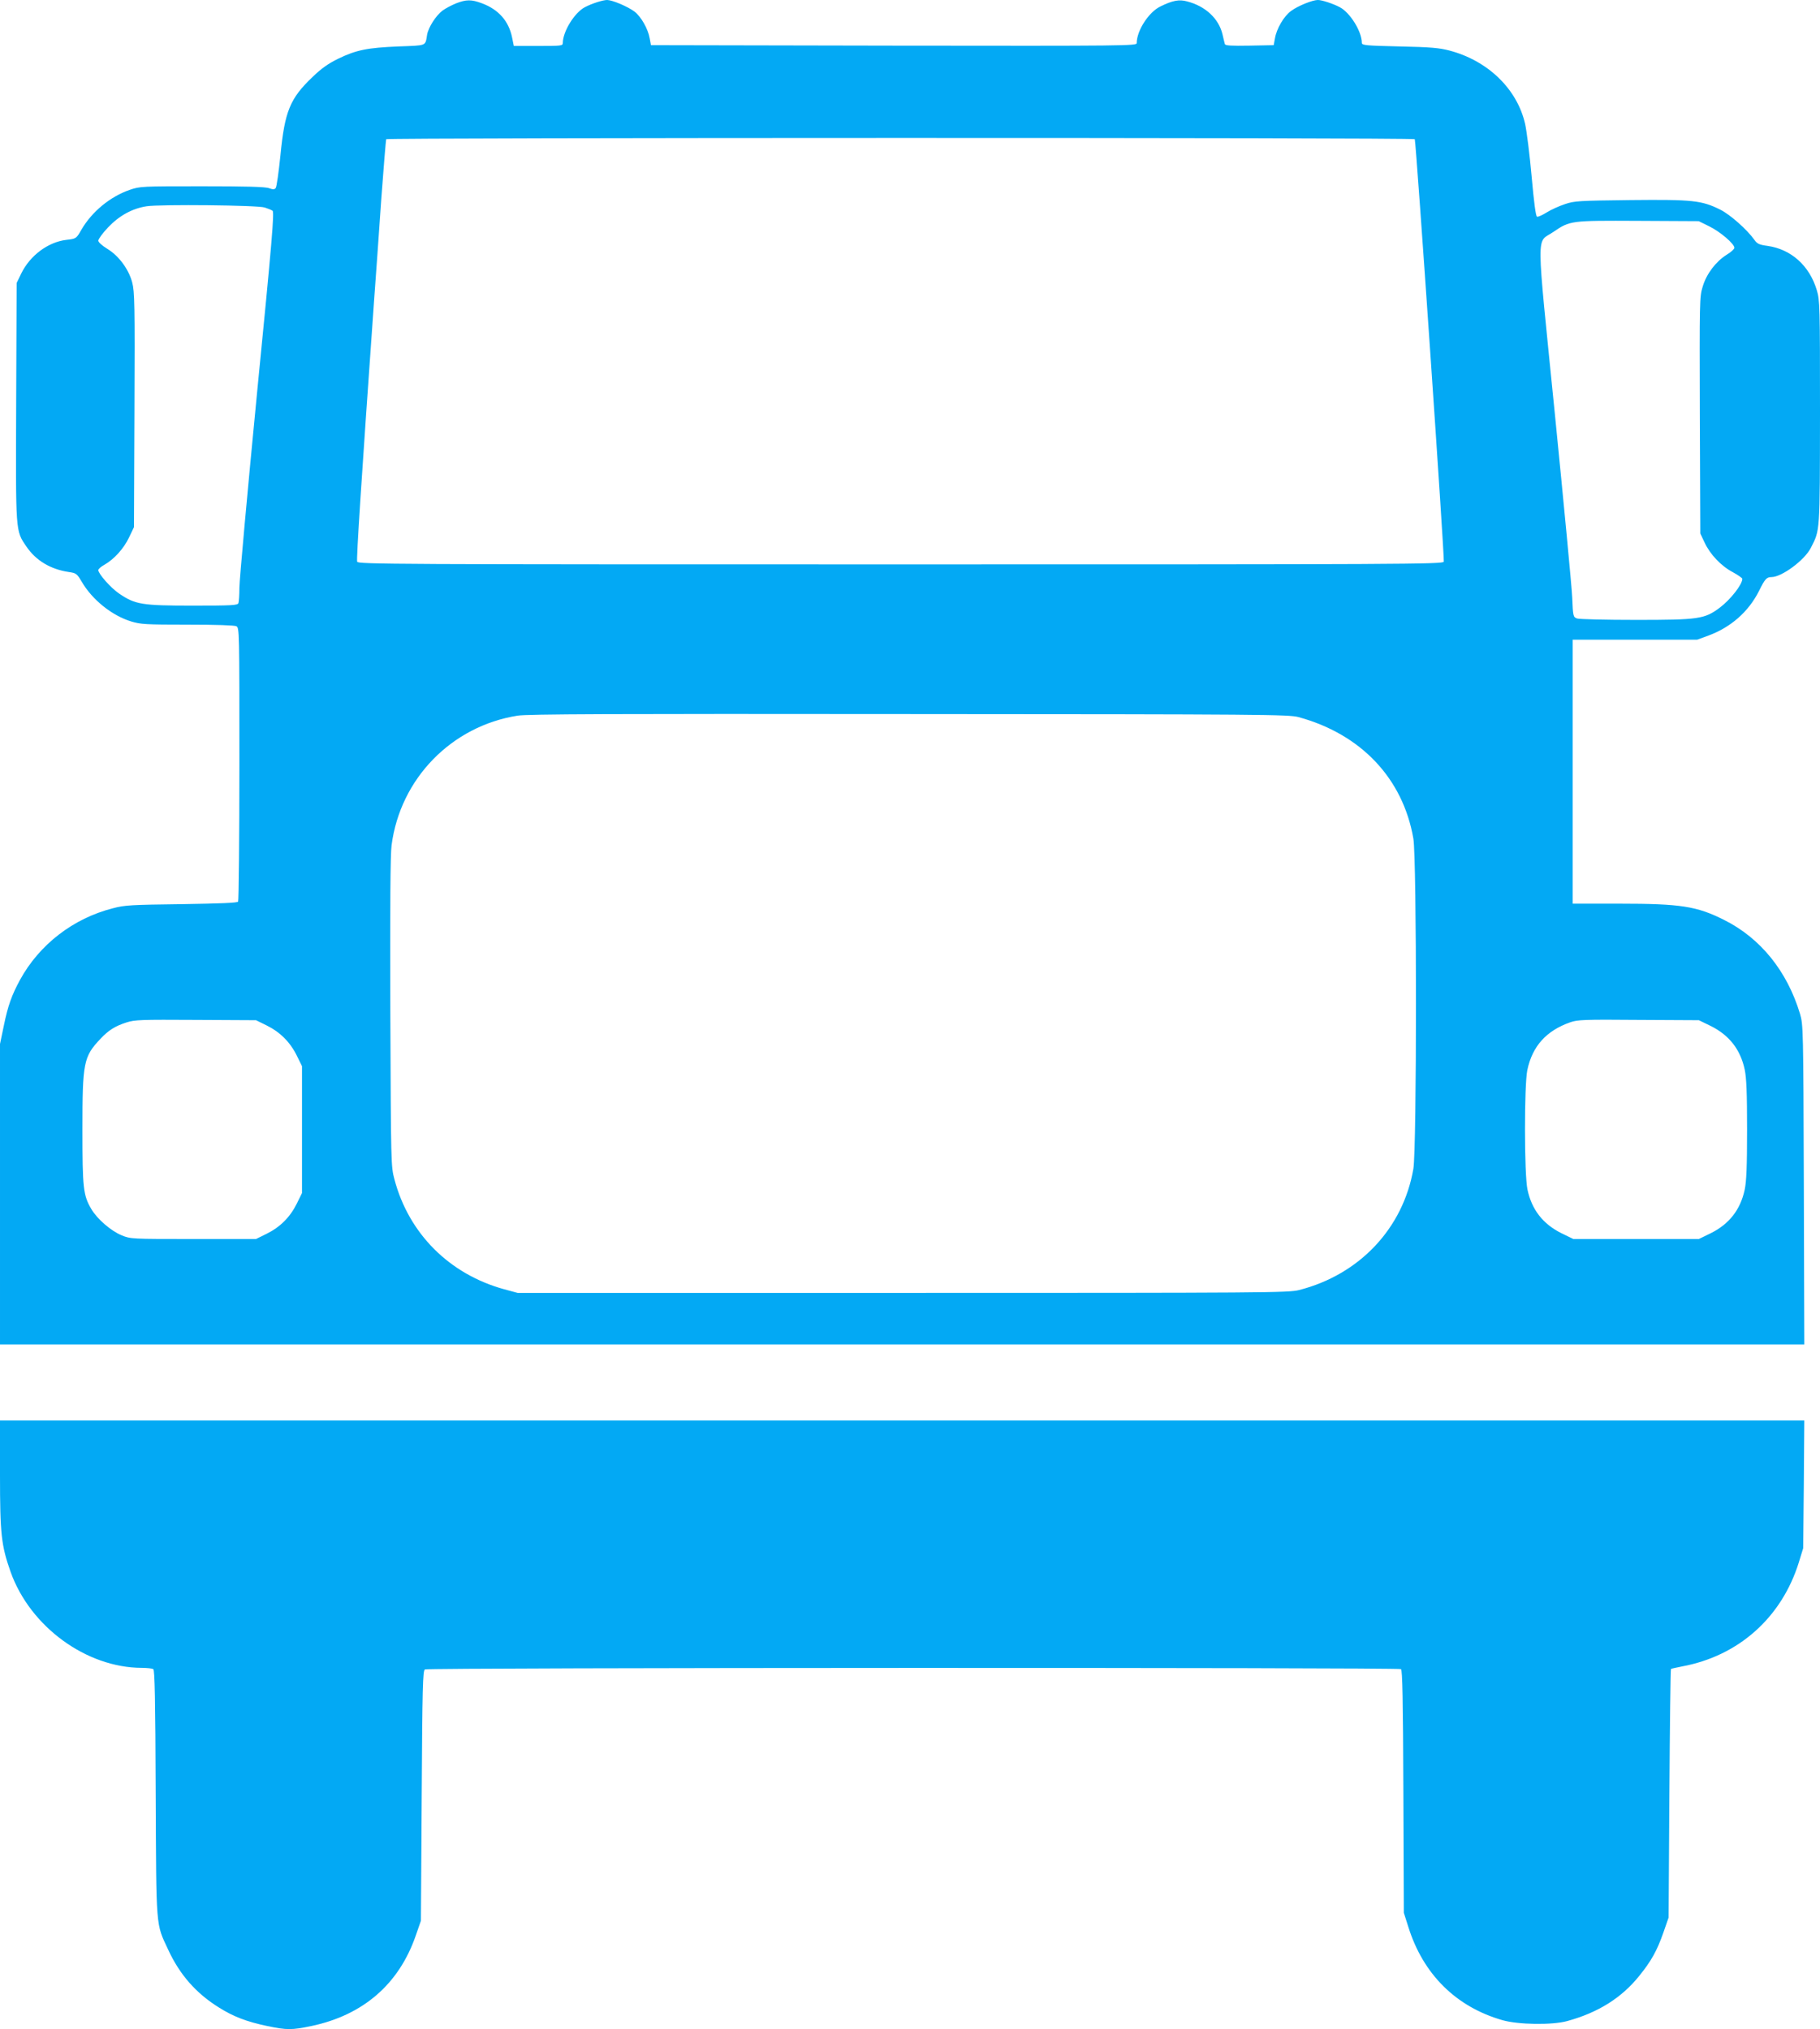 <?xml version="1.0" standalone="no"?>
<!DOCTYPE svg PUBLIC "-//W3C//DTD SVG 20010904//EN"
 "http://www.w3.org/TR/2001/REC-SVG-20010904/DTD/svg10.dtd">
<svg version="1.0" xmlns="http://www.w3.org/2000/svg"
 width="1148pt" height="1280pt" viewBox="0 0 1148 1280"
 preserveAspectRatio="xMidYMid meet">
<g transform="translate(0,1280) scale(0.1,-0.1)"
fill="#03a9f4" stroke="none">
<path d="M2875 12778 c-27 -11 -65 -31 -84 -45 -42 -32 -89 -106 -97 -152 -12
-73 1 -67 -182 -74 -194 -8 -265 -22 -380 -78 -61 -30 -104 -60 -160 -114
-143 -136 -176 -217 -203 -494 -11 -107 -24 -200 -30 -207 -8 -10 -17 -10 -42
-1 -23 9 -148 12 -422 12 -383 0 -391 0 -458 -23 -123 -43 -237 -137 -303
-250 -33 -58 -34 -58 -96 -65 -115 -14 -228 -98 -284 -212 l-29 -60 -3 -749
c-3 -834 -5 -811 65 -914 60 -88 152 -143 267 -160 47 -7 51 -10 82 -62 66
-113 190 -213 312 -250 58 -18 93 -20 354 -20 180 0 297 -4 309 -10 19 -10 19
-31 19 -868 0 -471 -4 -862 -8 -869 -5 -8 -107 -12 -357 -16 -317 -4 -358 -6
-433 -26 -251 -64 -464 -229 -586 -452 -52 -96 -76 -162 -102 -289 l-24 -115
0 -947 0 -948 5690 0 5691 0 -3 1008 c-3 988 -4 1008 -24 1077 -81 269 -249
478 -480 593 -171 86 -274 102 -656 102 l-298 0 0 833 0 832 392 0 393 0 71
26 c141 52 253 150 319 281 38 77 48 88 80 88 65 1 208 107 247 184 59 116 57
88 58 855 0 673 -1 707 -20 770 -46 155 -162 259 -311 280 -52 7 -65 13 -82
37 -46 65 -154 161 -217 192 -117 58 -173 64 -565 60 -327 -4 -354 -5 -415
-26 -36 -12 -87 -35 -114 -52 -27 -17 -54 -29 -61 -27 -8 4 -19 87 -34 254
-12 136 -31 285 -41 331 -50 220 -234 399 -477 463 -65 17 -119 22 -315 26
-214 5 -238 7 -238 23 0 71 -74 191 -140 225 -42 22 -112 45 -137 45 -34 0
-126 -37 -169 -69 -45 -32 -92 -112 -102 -173 l-8 -43 -152 -3 c-117 -2 -153
0 -156 10 -2 7 -9 35 -15 62 -24 99 -107 177 -223 207 -50 14 -92 6 -169 -32
-74 -36 -149 -153 -149 -231 0 -17 -56 -18 -1532 -16 l-1532 3 -8 43 c-10 59
-54 137 -96 169 -43 32 -138 72 -172 73 -27 0 -96 -22 -140 -45 -66 -34 -140
-154 -140 -227 0 -17 -12 -18 -154 -18 l-155 0 -11 54 c-21 103 -85 176 -190
215 -66 25 -99 25 -165 -1z m6049 -856 c8 -14 189 -2649 183 -2665 -6 -16
-253 -17 -3427 -17 -3228 0 -3421 1 -3427 17 -6 15 26 510 107 1653 11 146 31
431 45 635 15 203 29 373 31 377 7 10 6481 11 6488 0z m-7254 -431 c19 -6 41
-15 49 -20 12 -8 -2 -181 -98 -1153 -61 -628 -111 -1180 -111 -1225 0 -45 -3
-88 -6 -97 -5 -14 -40 -16 -289 -16 -319 0 -362 7 -462 75 -53 35 -133 126
-133 149 0 7 17 22 39 34 61 35 121 101 155 172 l31 65 3 740 c3 668 1 746
-14 803 -22 84 -85 169 -158 213 -32 20 -56 41 -56 51 0 10 27 47 61 83 71 75
153 120 244 134 86 13 701 7 745 -8z m9112 -119 c68 -33 158 -110 158 -135 0
-8 -22 -28 -49 -44 -68 -43 -127 -120 -151 -201 -20 -65 -20 -88 -18 -812 l3
-745 27 -57 c35 -75 104 -148 178 -187 33 -18 60 -37 60 -42 0 -36 -74 -130
-141 -181 -97 -73 -134 -78 -529 -78 -192 0 -360 4 -373 9 -24 9 -25 14 -30
133 -3 68 -53 591 -110 1163 -119 1189 -118 1067 -9 1142 106 72 108 72 537
70 l380 -2 67 -33z m-2592 -3095 c394 -107 659 -386 725 -766 22 -125 22
-1958 0 -2084 -65 -375 -340 -667 -721 -764 -65 -17 -212 -18 -2499 -18
l-2430 0 -85 23 c-345 95 -601 350 -692 693 -22 84 -22 88 -26 1054 -2 668 0
996 8 1054 55 420 378 751 795 817 63 10 591 12 2470 10 2245 -1 2394 -3 2455
-19z m-6508 -1945 c85 -42 148 -105 190 -190 l33 -67 0 -400 0 -400 -33 -67
c-42 -85 -105 -148 -190 -190 l-67 -33 -395 0 c-390 0 -396 0 -452 23 -67 27
-155 103 -192 166 -51 87 -56 131 -56 501 0 425 7 460 114 573 51 54 92 80
164 103 52 17 92 18 437 16 l380 -2 67 -33z m9110 -4 c116 -58 186 -148 213
-274 11 -52 15 -146 15 -379 0 -233 -4 -327 -15 -379 -27 -126 -97 -216 -213
-274 l-76 -37 -396 0 -396 0 -76 37 c-116 58 -186 148 -213 274 -21 97 -21
660 -1 755 32 151 120 248 271 301 45 16 89 18 431 15 l380 -2 76 -37z"/>
<path d="M0 3497 c0 -373 8 -445 67 -612 123 -345 477 -604 827 -605 34 0 66
-4 73 -8 9 -6 13 -192 15 -782 4 -867 0 -819 79 -988 73 -158 176 -275 321
-365 91 -57 174 -89 303 -116 124 -26 156 -26 280 0 326 69 551 264 657 569
l33 95 5 788 c4 686 7 789 20 797 18 12 6139 13 6157 2 9 -6 13 -190 15 -772
l3 -765 28 -88 c93 -299 301 -505 593 -589 101 -29 314 -32 409 -6 194 53 342
145 454 284 77 95 113 160 153 274 l33 95 5 782 c3 430 7 783 10 786 3 2 34 9
70 16 357 66 629 309 737 658 l27 88 4 403 3 402 -5690 0 -5691 0 0 -343z"/>
</g>
</svg>
